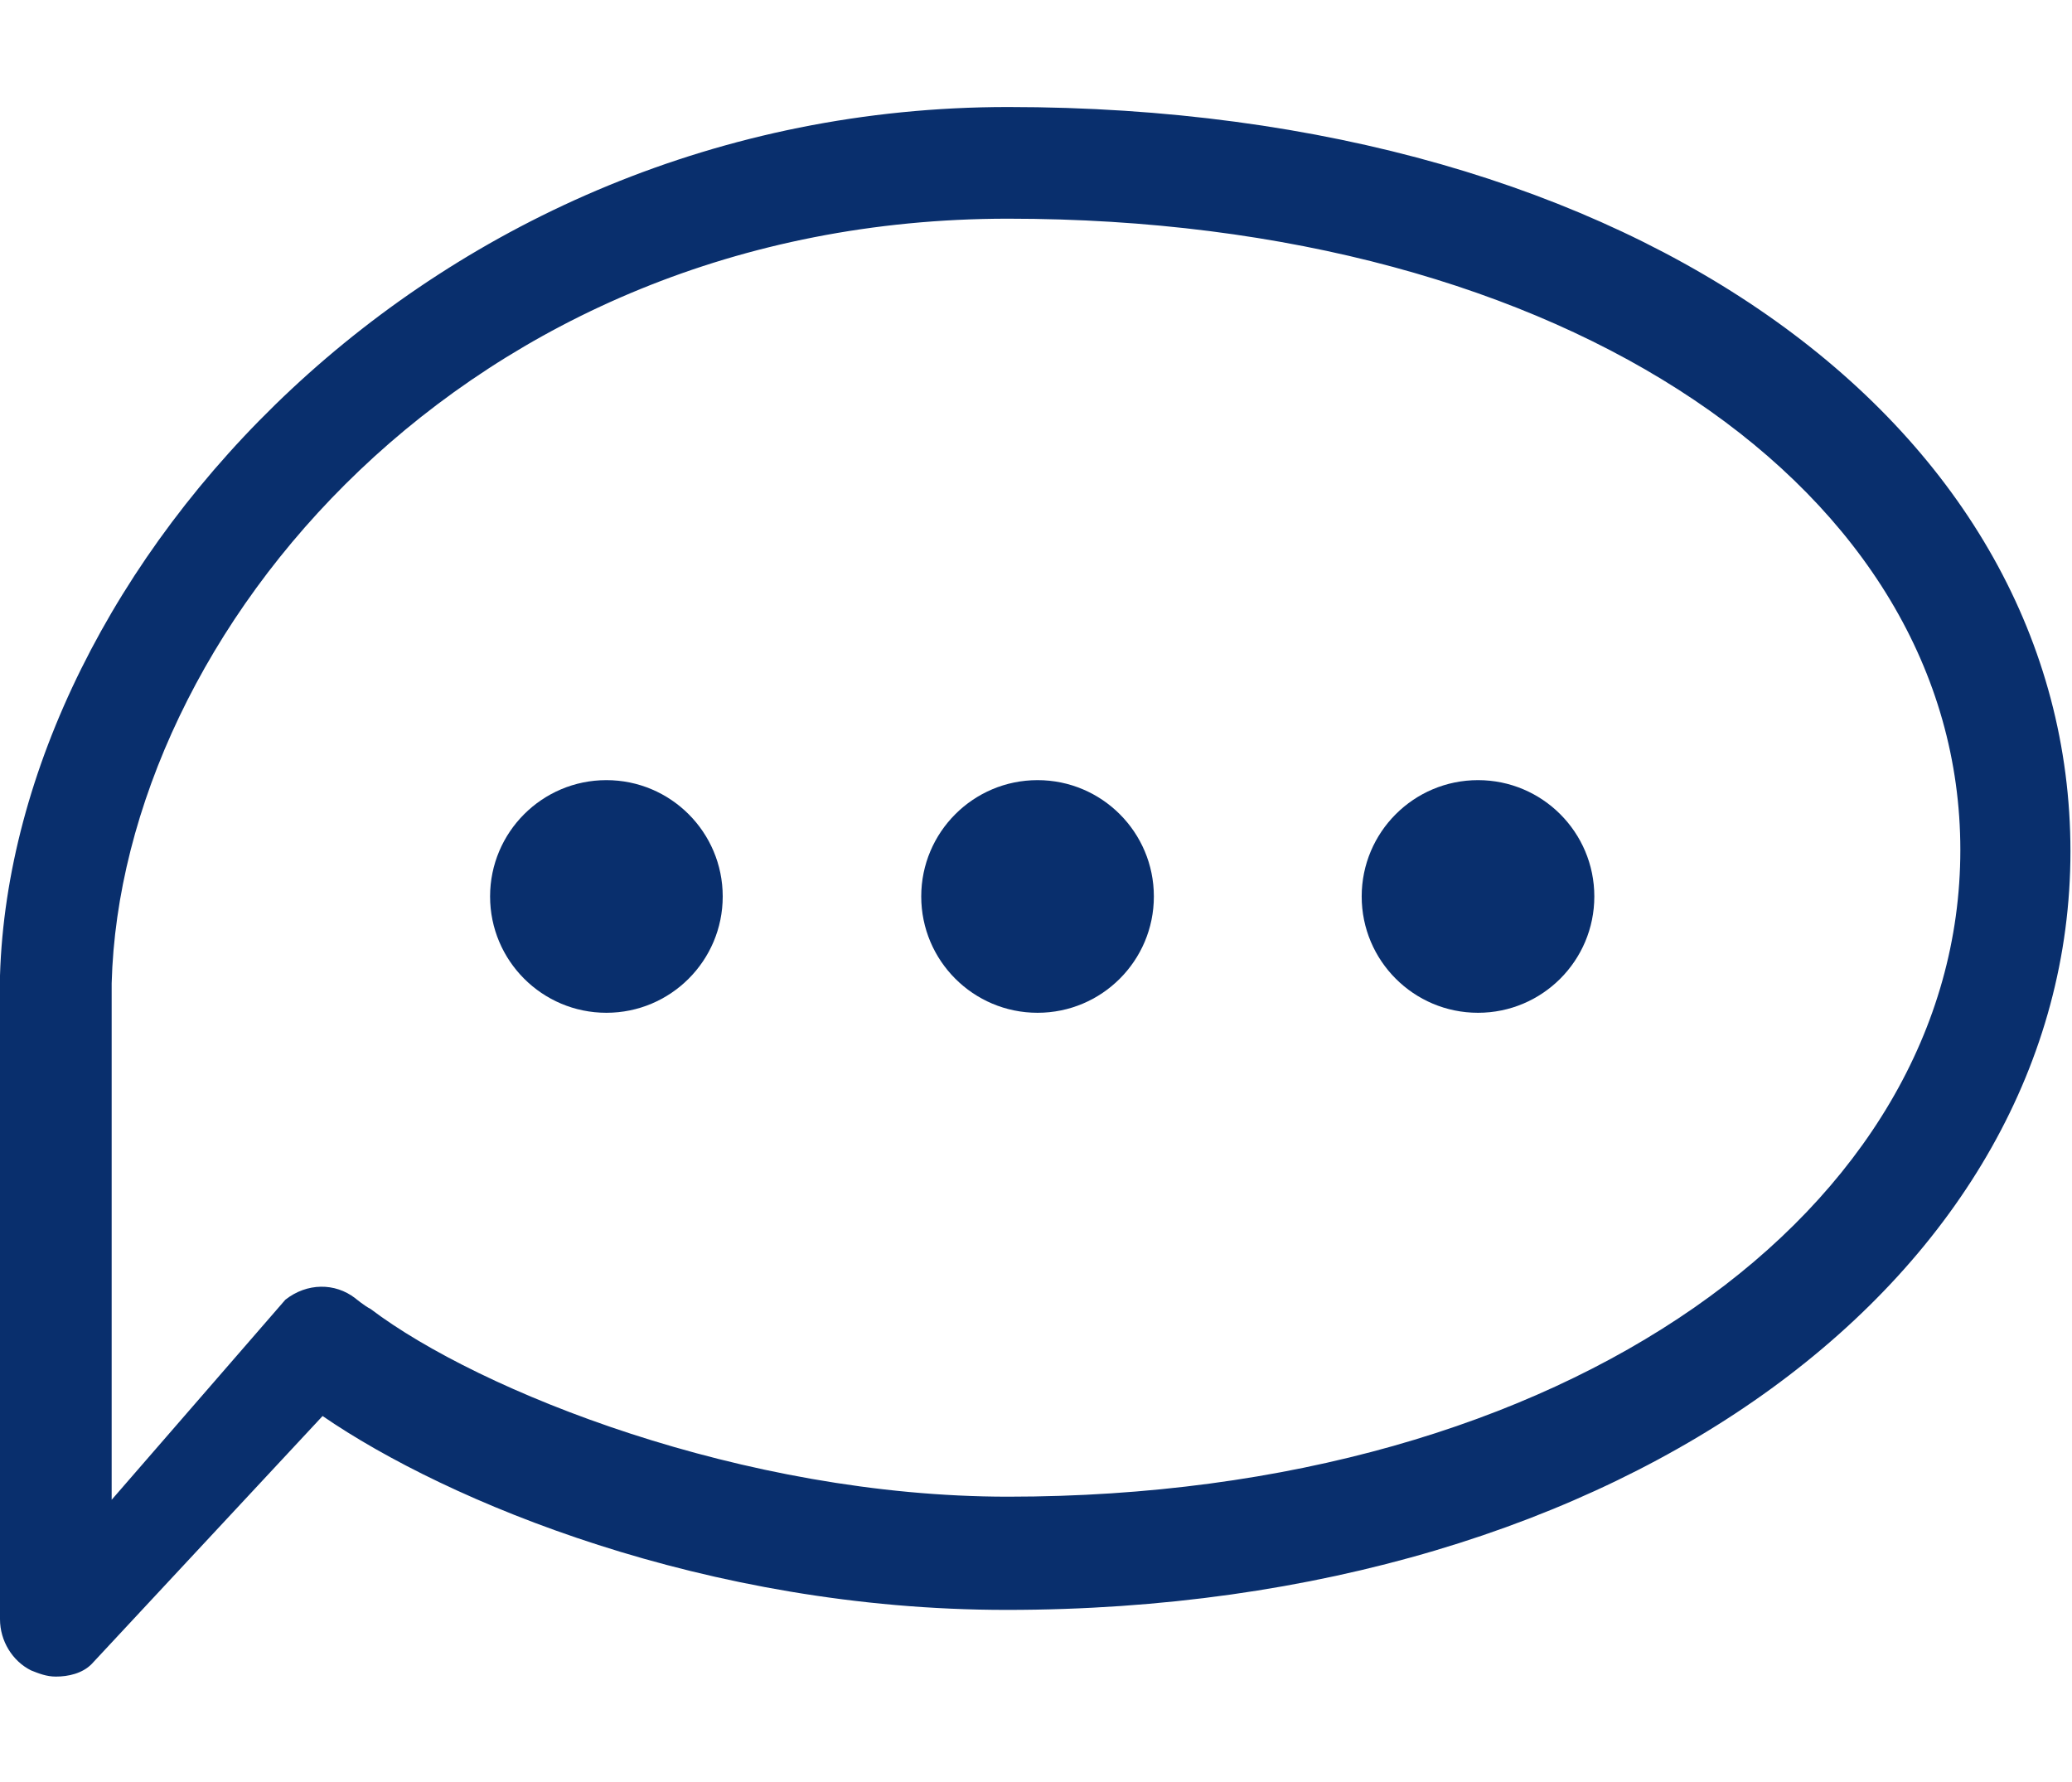 <?xml version="1.0" encoding="utf-8"?>
<!-- Generator: Adobe Illustrator 27.0.0, SVG Export Plug-In . SVG Version: 6.00 Build 0)  -->
<svg version="1.1" id="Layer_1" xmlns="http://www.w3.org/2000/svg" xmlns:xlink="http://www.w3.org/1999/xlink" x="0px" y="0px"
	 viewBox="0 0 133.6 114.9" style="enable-background:new 0 0 133.6 114.9;" xml:space="preserve">
<style type="text/css">
	.st0{fill:#092F6D;}
</style>
<g>
	<path class="st0" d="M65,6.9C27.7,6.9,0.8,36.7,0,62.9l0,0.1v0.4c0,0.4,0,0.7,0,1.1c0,0.2,0,0.5,0,0.8l0,39.1c0,1.4,0.8,2.7,2,3.3
		c0.5,0.2,1,0.4,1.6,0.4c0.8,0,1.7-0.2,2.3-0.8l14.9-16c8,5.5,24.7,12.5,44.1,12.5c40.1,0,68.6-21.8,68.6-48.9S105.8,6.9,65,6.9z
		 M65,96.5c-17.1,0-34.1-6.8-41.1-12.1c-0.4-0.2-1-0.7-1-0.7c-1.3-1-3.1-1-4.5,0.1L7.2,96.7V66.1l0,0c0-0.1,0-0.2,0-0.4v-2.3
		C7.8,40.9,30,14.1,65,14.1c36.1,0,61.4,17.6,61.4,40.7S101.1,96.5,65,96.5z"/>
	<circle class="st0" cx="95.3" cy="57.8" r="7.5"/>
	<circle class="st0" cx="66.9" cy="57.8" r="7.5"/>
	<circle class="st0" cx="39.1" cy="57.8" r="7.5"/>
</g>
</svg>
